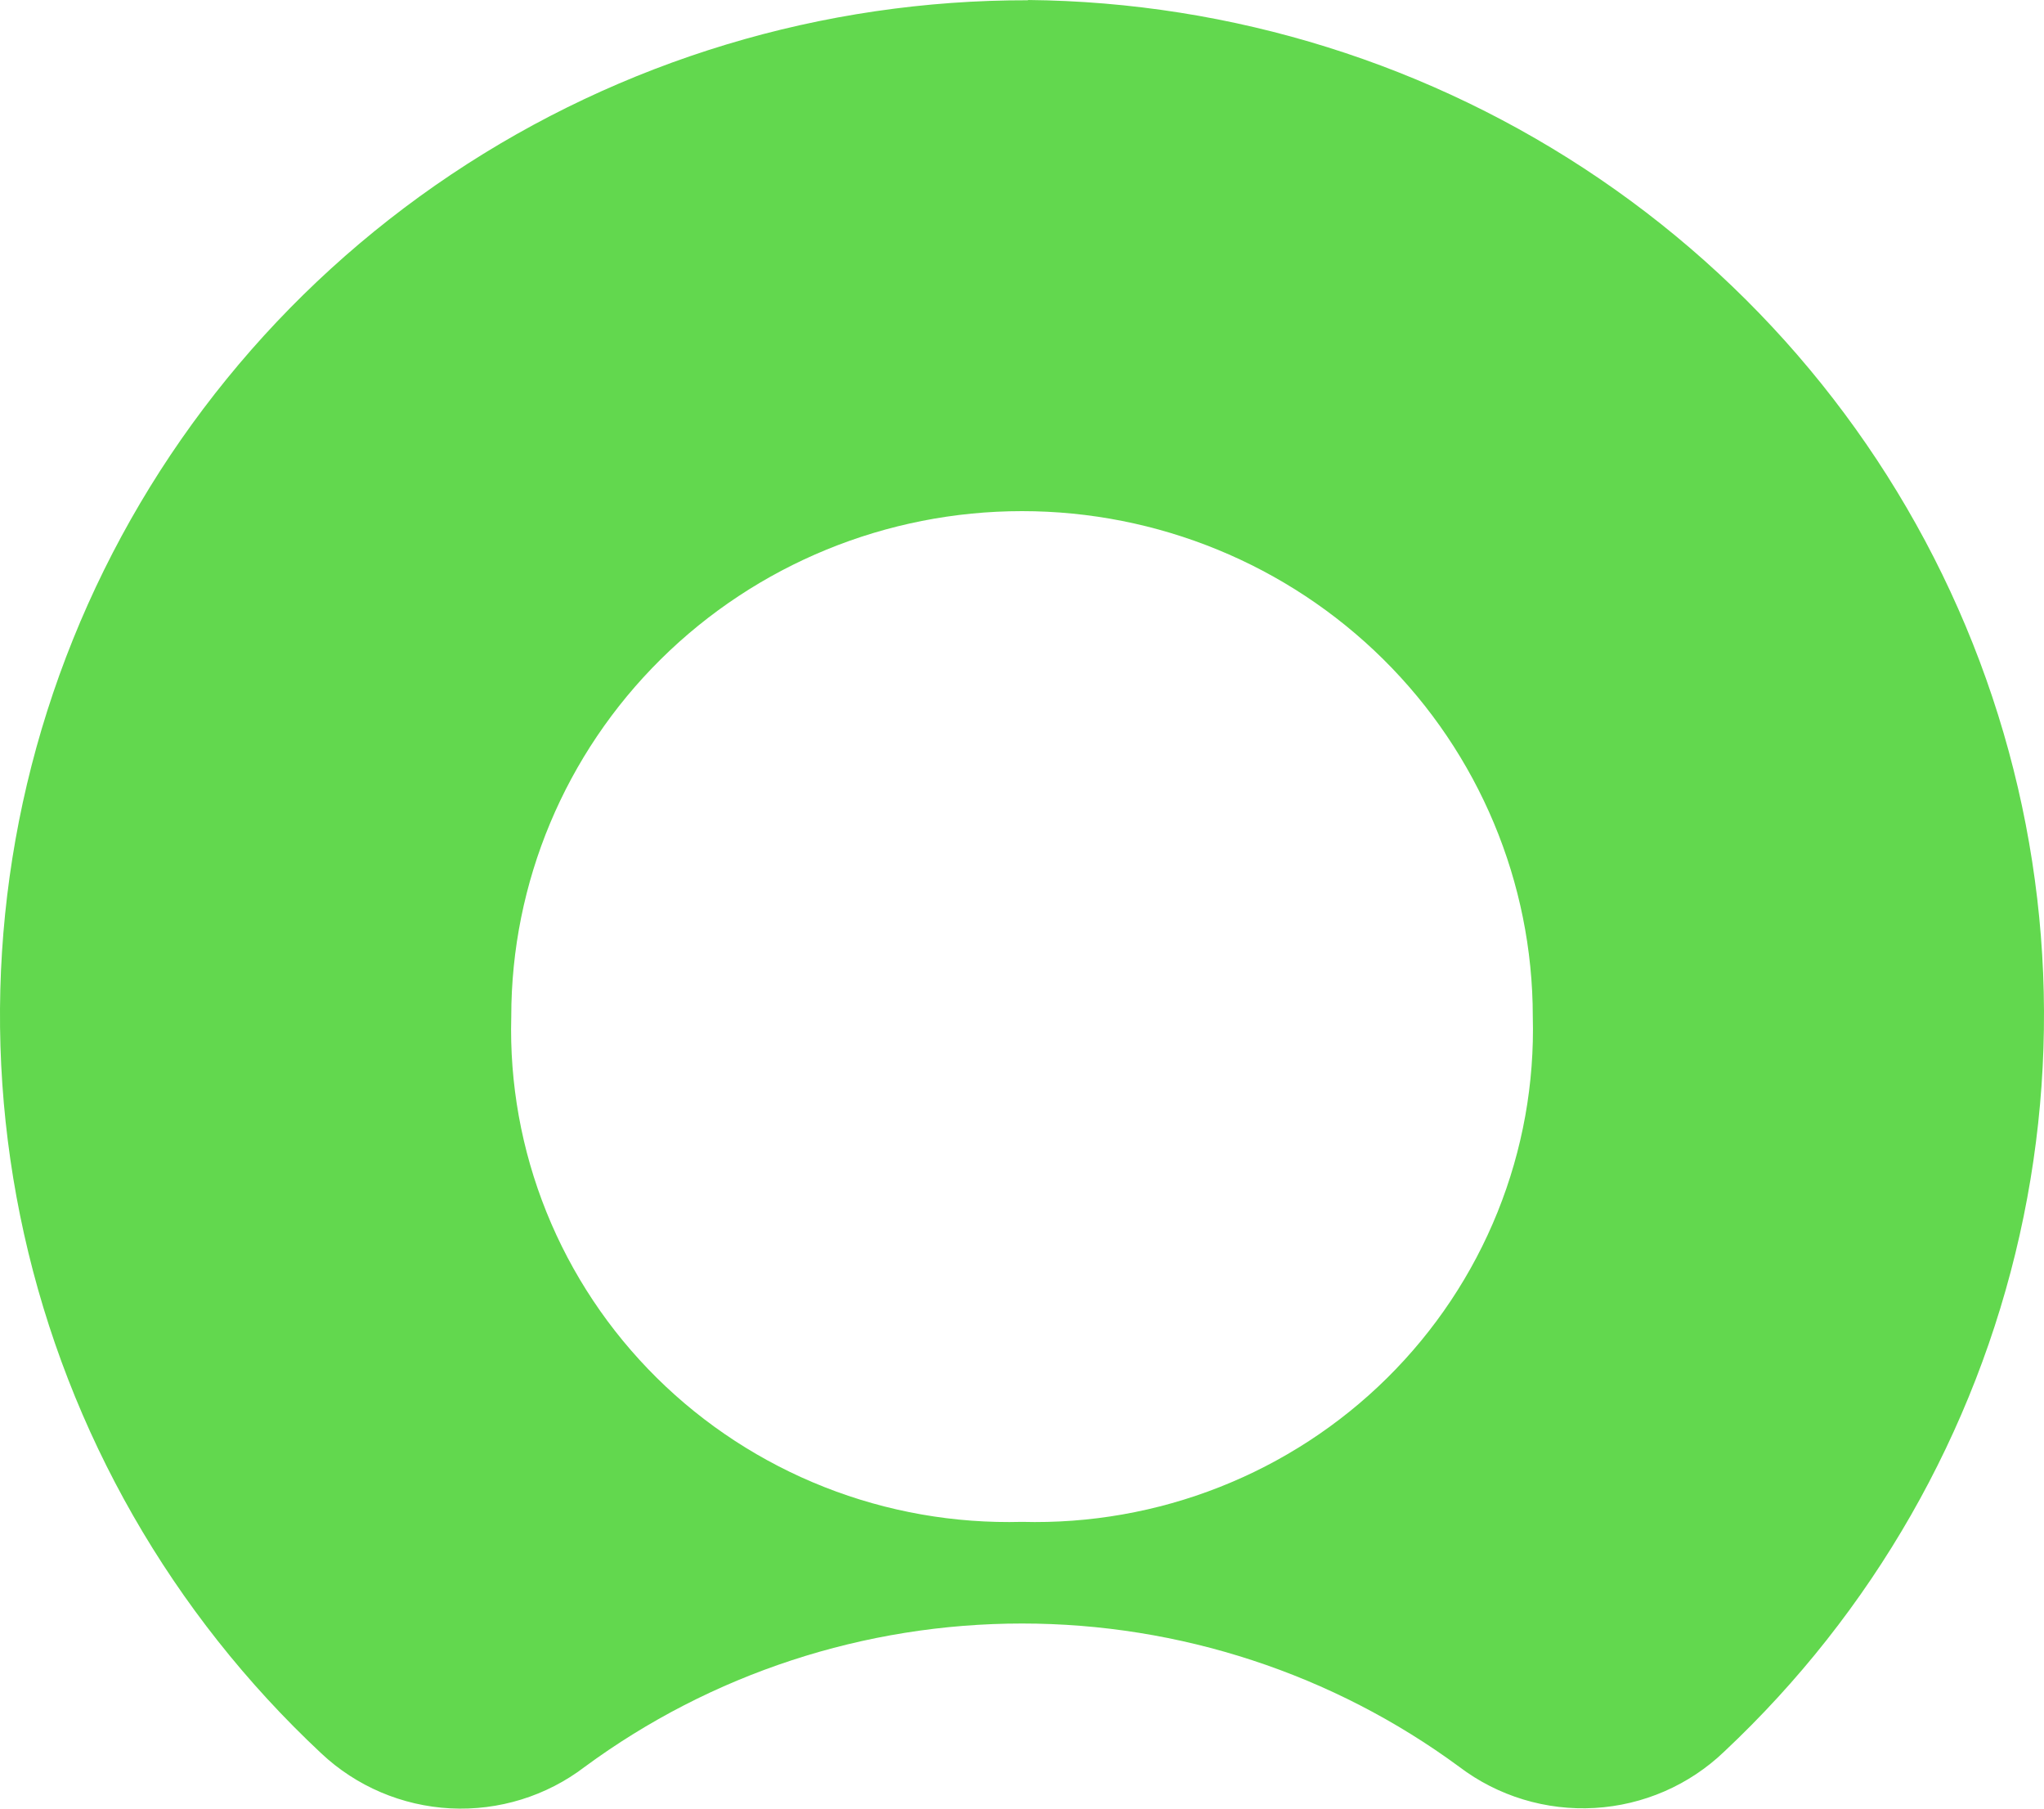 <svg width="78" height="69" viewBox="0 0 78 69" fill="none" xmlns="http://www.w3.org/2000/svg">
<path fill-rule="evenodd" clip-rule="evenodd" d="M39.23 0.01C31.386 -0.006 23.718 2.31 17.22 6.656C10.722 11.003 5.694 17.181 2.787 24.389C-0.12 31.597 -0.771 39.502 0.918 47.081C2.607 54.659 6.558 61.56 12.259 66.891C13.597 68.15 15.346 68.895 17.19 68.99C19.034 69.084 20.851 68.523 22.313 67.407C27.136 63.856 32.988 61.938 39.001 61.938C45.013 61.938 50.865 63.856 55.688 67.407C57.164 68.526 58.998 69.082 60.853 68.975C62.709 68.868 64.465 68.104 65.799 66.823C71.456 61.513 75.38 54.653 77.07 47.121C78.76 39.59 78.137 31.731 75.283 24.552C72.428 17.372 67.472 11.2 61.049 6.826C54.625 2.451 47.028 0.075 39.23 0M39.001 58.06C36.423 58.129 33.857 57.678 31.461 56.733C29.066 55.789 26.889 54.372 25.065 52.568C23.241 50.764 21.808 48.611 20.853 46.241C19.898 43.871 19.441 41.333 19.51 38.782C19.51 33.668 21.563 28.764 25.219 25.148C28.874 21.531 33.831 19.5 39.001 19.5C44.17 19.5 49.127 21.531 52.783 25.148C56.438 28.764 58.492 33.668 58.492 38.782C58.56 41.333 58.103 43.871 57.148 46.241C56.193 48.611 54.76 50.764 52.936 52.568C51.112 54.372 48.936 55.789 46.54 56.733C44.144 57.678 41.579 58.129 39.001 58.06Z" fill="#62D84E"/>
</svg>
